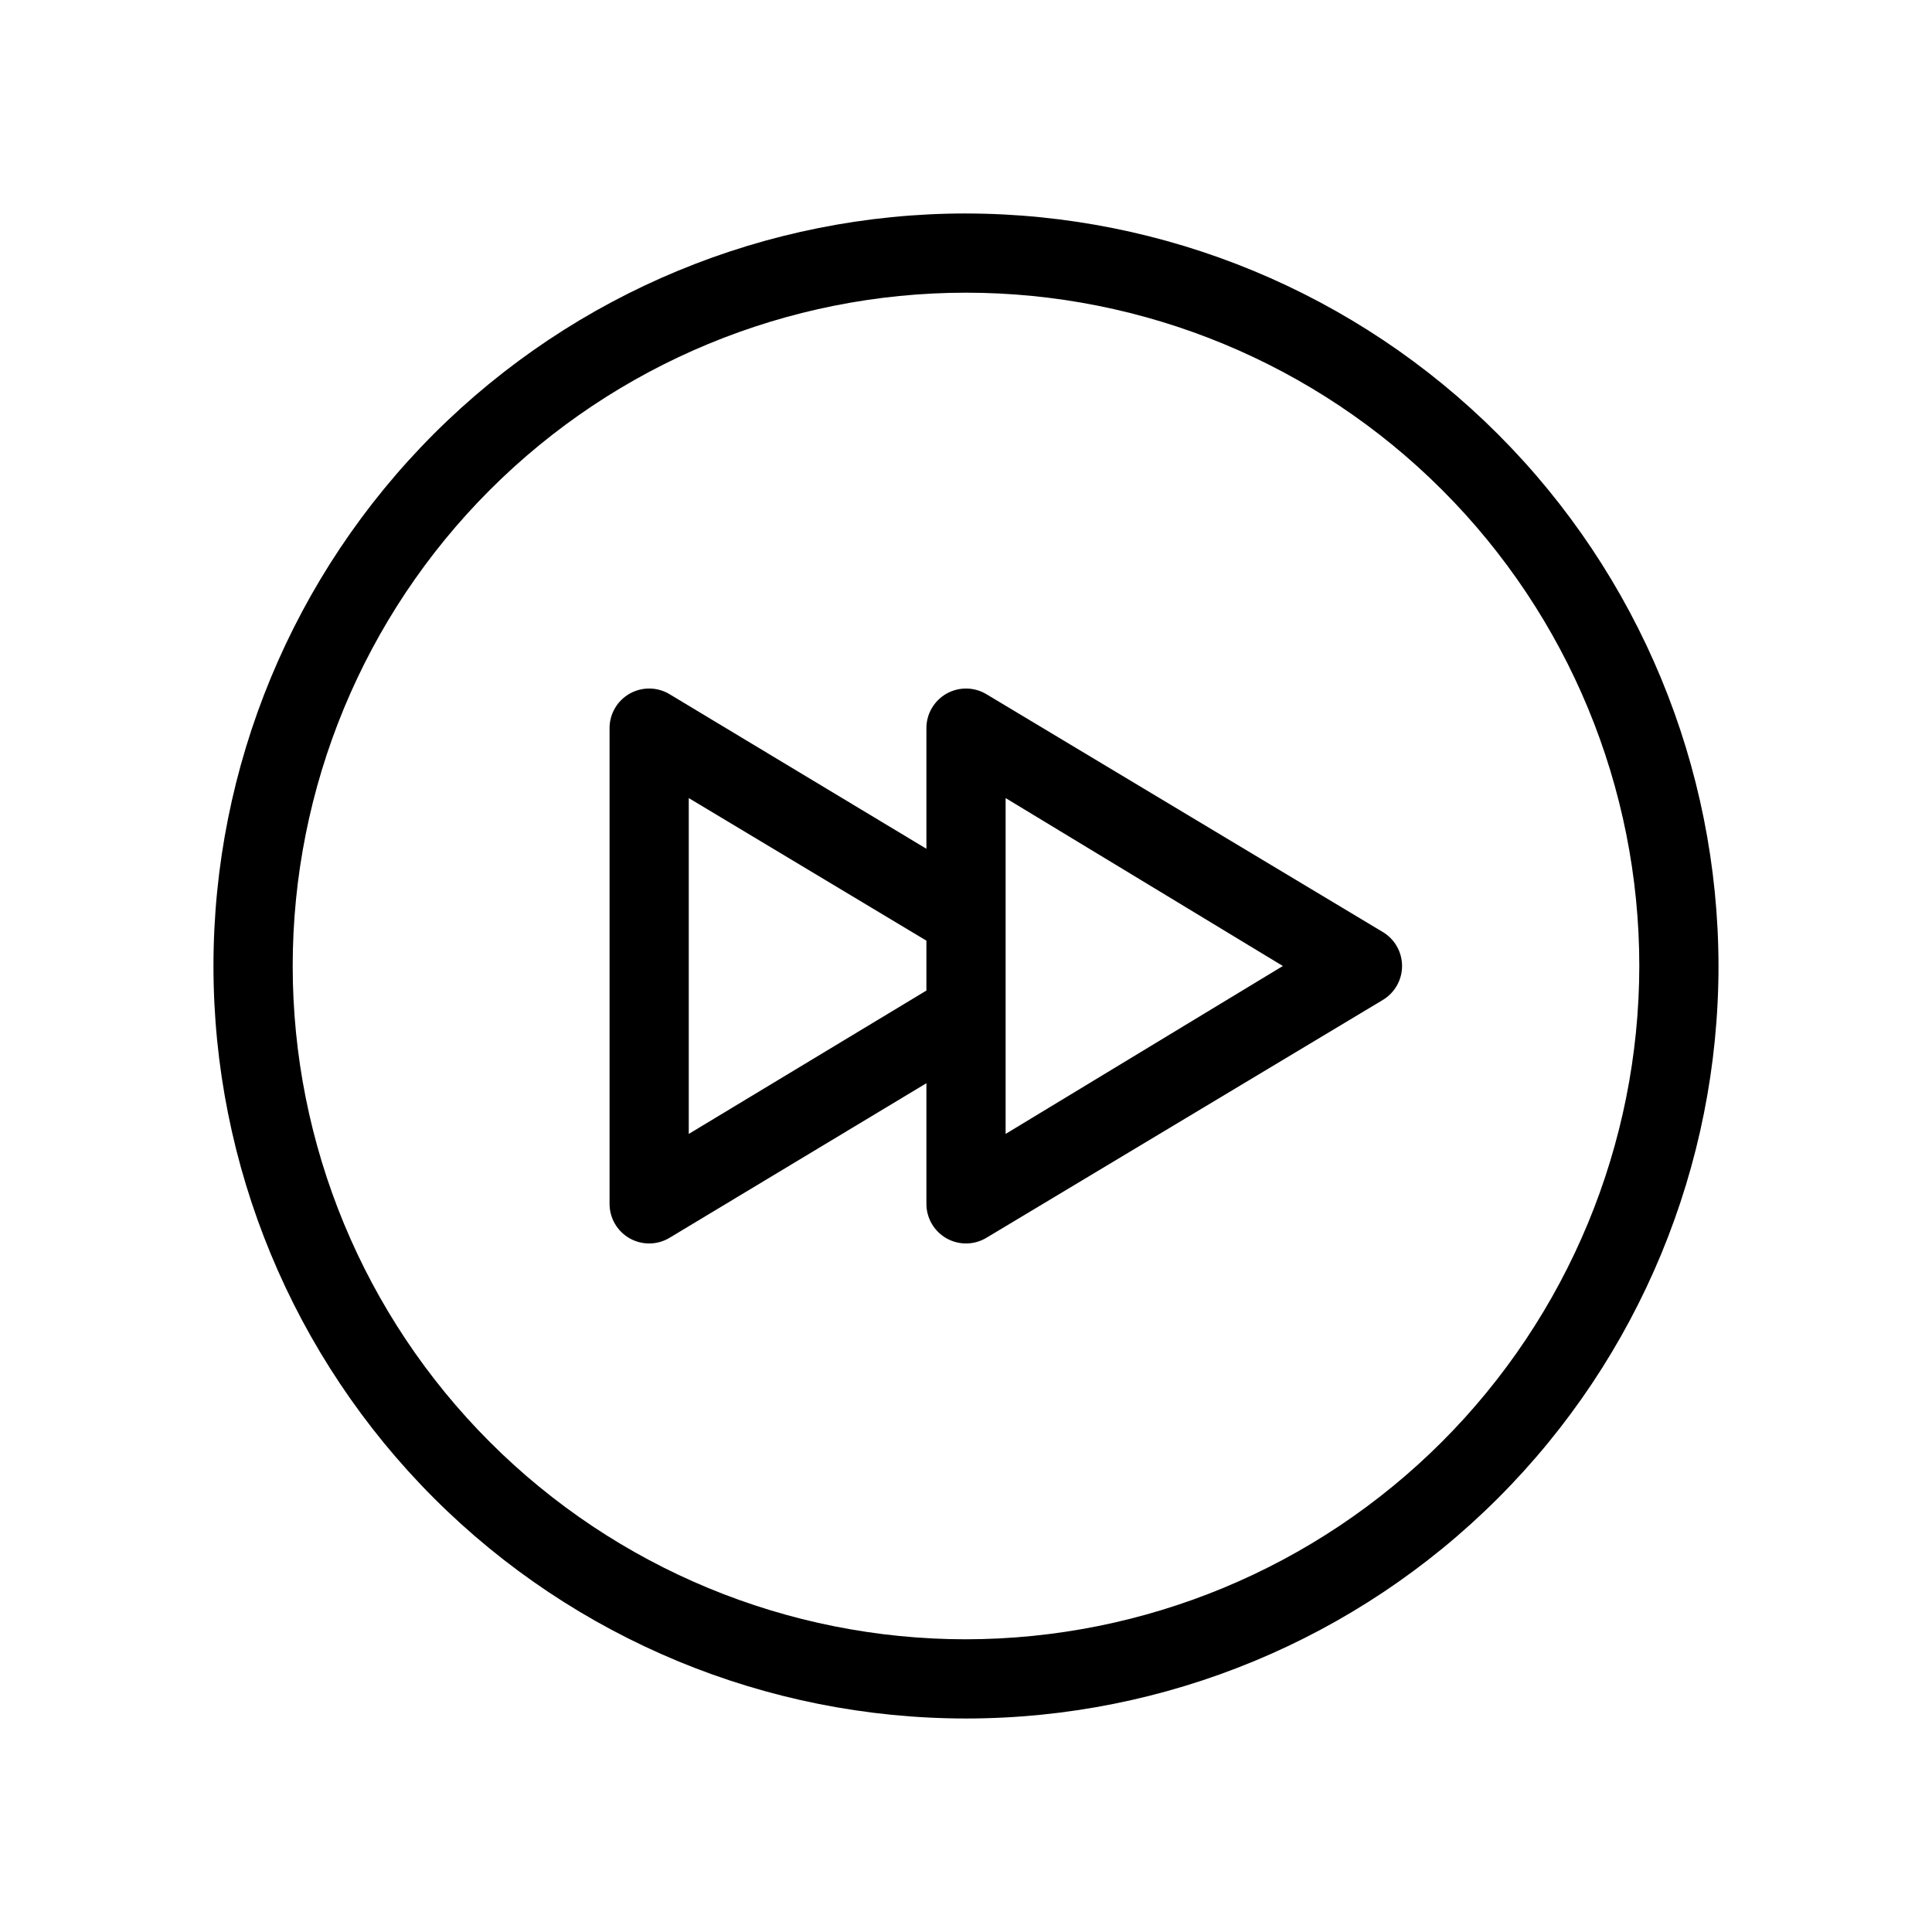 <?xml version="1.0" encoding="UTF-8"?>
<!-- Uploaded to: ICON Repo, www.svgrepo.com, Generator: ICON Repo Mixer Tools -->
<svg fill="#000000" width="800px" height="800px" version="1.1" viewBox="144 144 512 512" xmlns="http://www.w3.org/2000/svg">
 <g>
  <path d="m400 200.57c-52.891 0-103.62 21.012-141.02 58.41s-58.41 88.125-58.41 141.02 21.012 103.61 58.41 141.01c37.398 37.402 88.125 58.41 141.02 58.41s103.61-21.008 141.01-58.41c37.402-37.398 58.41-88.121 58.41-141.01-0.055-52.875-21.082-103.57-58.469-140.95-37.391-37.391-88.082-58.418-140.95-58.473zm0 377.86c-47.324 0-92.711-18.797-126.17-52.262-33.465-33.461-52.262-78.848-52.262-126.17 0-47.324 18.797-92.711 52.262-126.17 33.461-33.465 78.848-52.262 126.17-52.262 47.32 0 92.707 18.797 126.17 52.262 33.465 33.461 52.262 78.848 52.262 126.17-0.055 47.305-18.871 92.656-52.32 126.11-33.453 33.449-78.805 52.266-126.11 52.32z"/>
  <path d="m405.46 328c-3.25-1.98-7.316-2.043-10.629-0.172-3.309 1.875-5.348 5.394-5.324 9.199v31.906l-68.016-40.934c-3.25-1.98-7.316-2.043-10.625-0.172-3.312 1.875-5.352 5.394-5.328 9.199v125.95c-0.023 3.801 2.016 7.32 5.328 9.195 3.309 1.871 7.375 1.809 10.625-0.172l68.016-40.934v31.91c-0.023 3.801 2.016 7.32 5.324 9.195 3.312 1.871 7.379 1.809 10.629-0.172l104.96-62.977c3.184-1.891 5.141-5.32 5.141-9.023 0-3.707-1.957-7.137-5.141-9.027zm-78.93 116.5v-89.004l62.977 37.785v13.227zm83.969 0v-89.004l73.469 44.504z"/>
 </g>
</svg>